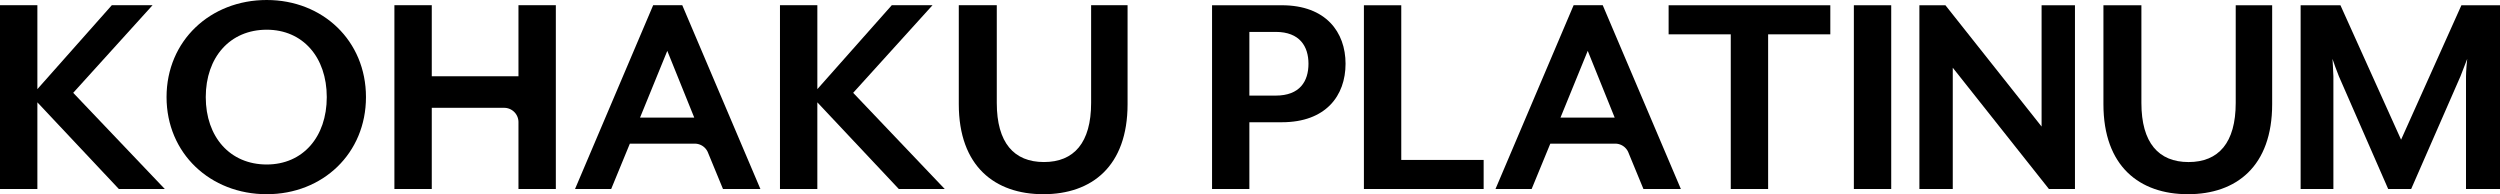 <svg xmlns="http://www.w3.org/2000/svg" width="428.743" height="33.306" viewBox="0 0 428.743 33.306">
  <g id="グループ_16742" data-name="グループ 16742" transform="translate(-787.037 -2443.05)">
    <path id="パス_4294" data-name="パス 4294" d="M23.42,97.463,9.447,82.6V97.463H3.037V65.944h6.41V80.337L22.212,65.944H29.2L15.592,80.968,31.3,97.463Z" transform="translate(784 2378)"/>
    <path id="パス_4295" data-name="パス 4295" d="M48.778,98.356C39.111,98.356,31.6,91.369,31.6,81.7S39.111,65.05,48.778,65.05C58.391,65.05,65.8,72.038,65.8,81.7S58.391,98.356,48.778,98.356m0-28.21c-6.3,0-10.453,4.729-10.453,11.557S42.474,93.26,48.778,93.26c6.2,0,10.3-4.727,10.3-11.557s-4.1-11.557-10.3-11.557" transform="translate(784 2378)"/>
    <path id="パス_4296" data-name="パス 4296" d="M157.181,97.463,143.208,82.6V97.463H136.8V65.944h6.41V80.337l12.765-14.393h6.986L149.353,80.968l15.708,16.5Z" transform="translate(784 2378)"/>
    <path id="パス_4297" data-name="パス 4297" d="M133.444,97.463l-13.4-31.519h-4.99l-13.4,31.519h6.2l3.2-7.775h11.16a2.443,2.443,0,0,1,2.267,1.6l2.543,6.17ZM112.8,85.223l4.675-11.452L122.1,85.223Z" transform="translate(784 2378)"/>
    <path id="パス_4298" data-name="パス 4298" d="M91.952,65.944V78.132H77.085V65.944H70.676V97.463h6.409V83.542H89.52a2.454,2.454,0,0,1,2.432,2.423v11.5h6.409V65.944Z" transform="translate(784 2378)"/>
    <path id="パス_4299" data-name="パス 4299" d="M181.967,98.356c-8.3,0-14.5-4.78-14.5-15.444V65.944h6.515V82.7c0,6.83,2.941,10.139,8.089,10.139s8.09-3.309,8.09-10.139V65.944h6.251V82.912c0,10.664-6.146,15.444-14.446,15.444" transform="translate(784 2378)"/>
    <path id="パス_4300" data-name="パス 4300" d="M291.3,97.461,277.9,65.942h-4.99l-13.4,31.519h6.2l3.2-7.775h11.16a2.443,2.443,0,0,1,2.267,1.605l2.543,6.17Zm-20.645-12.24,4.675-11.452,4.623,11.452Z" transform="translate(784 2378)"/>
    <path id="パス_4301" data-name="パス 4301" d="M222.87,86.015H217.3V97.464H210.9V65.952H222.87c7.564,0,10.925,4.622,10.925,10.031,0,5.462-3.361,10.032-10.925,10.032m-1.05-15.494H217.3V81.445h4.517c4.149,0,5.62-2.468,5.62-5.462,0-2.941-1.471-5.462-5.62-5.462" transform="translate(784 2378)"/>
    <path id="パス_4302" data-name="パス 4302" d="M236.943,97.464V65.952h6.407V92.475h14.128v4.989Z" transform="translate(784 2378)"/>
    <path id="パス_4303" data-name="パス 4303" d="M306.266,70.941V97.464h-6.408V70.941H289.2V65.952h27.731v4.989Z" transform="translate(784 2378)"/>
    <rect id="長方形_4214" data-name="長方形 4214" width="6.407" height="31.512" transform="translate(1104.969 2443.951)"/>
    <path id="パス_4304" data-name="パス 4304" d="M354.423,97.464l-16.492-20.8v20.8h-5.724V65.952h4.464l16.492,20.8v-20.8h5.724V97.464Z" transform="translate(784 2378)"/>
    <path id="パス_4305" data-name="パス 4305" d="M378.264,98.356c-8.3,0-14.495-4.779-14.495-15.441V65.951h6.512V82.705c0,6.828,2.941,10.137,8.088,10.137s8.088-3.309,8.088-10.137V65.951h6.25V82.915c0,10.662-6.145,15.441-14.443,15.441" transform="translate(784 2378)"/>
    <path id="パス_4306" data-name="パス 4306" d="M425.95,97.464V78.136c0-.735.157-2.783.21-2.993L425,78.136l-8.455,19.328h-3.94l-8.455-19.328c-.315-.735-1-2.678-1.1-2.993,0,.157.157,2.258.157,2.993V97.464h-5.619V65.952h6.828l10.4,23.056,10.347-23.056h6.618V97.464Z" transform="translate(784 2378)"/>
  </g>
</svg>
